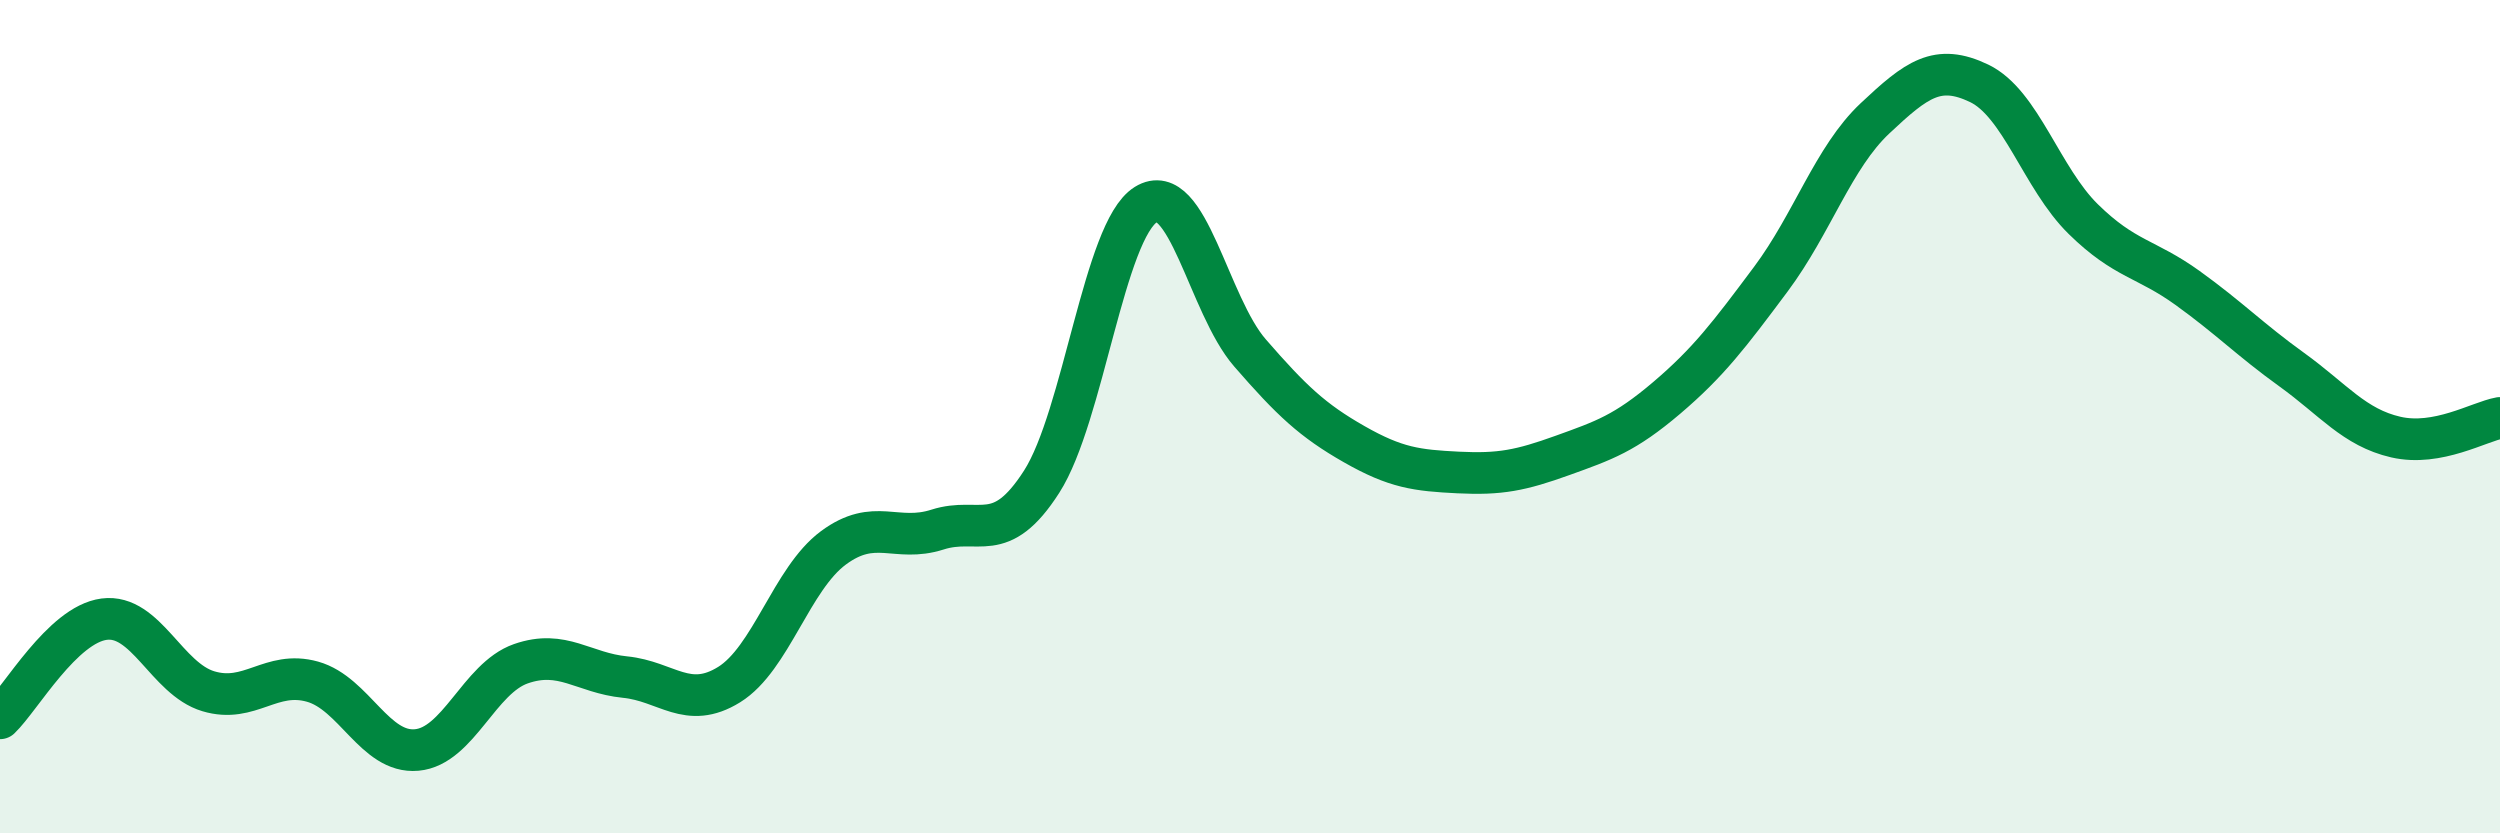 
    <svg width="60" height="20" viewBox="0 0 60 20" xmlns="http://www.w3.org/2000/svg">
      <path
        d="M 0,17.24 C 0.5,16.76 1.5,14.99 2.5,14.86 C 3.5,14.73 4,16.29 5,16.59 C 6,16.89 6.5,16.08 7.5,16.36 C 8.5,16.64 9,18.09 10,18 C 11,17.91 11.5,16.28 12.5,15.93 C 13.5,15.58 14,16.15 15,16.25 C 16,16.35 16.5,17.05 17.5,16.43 C 18.5,15.81 19,13.89 20,13.15 C 21,12.41 21.5,13.03 22.5,12.71 C 23.5,12.39 24,13.12 25,11.56 C 26,10 26.5,5.53 27.5,4.91 C 28.5,4.29 29,7.32 30,8.47 C 31,9.62 31.5,10.09 32.5,10.66 C 33.5,11.23 34,11.29 35,11.34 C 36,11.39 36.5,11.29 37.5,10.93 C 38.5,10.57 39,10.4 40,9.55 C 41,8.7 41.5,8.04 42.5,6.7 C 43.5,5.36 44,3.78 45,2.84 C 46,1.9 46.5,1.52 47.5,2 C 48.5,2.48 49,4.28 50,5.26 C 51,6.24 51.5,6.19 52.5,6.91 C 53.5,7.63 54,8.15 55,8.87 C 56,9.59 56.5,10.26 57.5,10.49 C 58.5,10.72 59.5,10.12 60,10.03L60 20L0 20Z"
        fill="#008740"
        opacity="0.1"
        stroke-linecap="round"
        stroke-linejoin="round"
      />
      <path
        d="M 0,17.24 C 0.5,16.76 1.5,14.99 2.5,14.86 C 3.5,14.73 4,16.29 5,16.59 C 6,16.89 6.5,16.08 7.5,16.36 C 8.5,16.64 9,18.09 10,18 C 11,17.91 11.5,16.28 12.5,15.93 C 13.5,15.58 14,16.15 15,16.25 C 16,16.35 16.5,17.05 17.5,16.43 C 18.5,15.81 19,13.89 20,13.15 C 21,12.41 21.5,13.03 22.5,12.71 C 23.5,12.39 24,13.12 25,11.56 C 26,10 26.5,5.53 27.5,4.91 C 28.5,4.29 29,7.32 30,8.47 C 31,9.62 31.5,10.09 32.5,10.66 C 33.5,11.23 34,11.29 35,11.34 C 36,11.39 36.5,11.29 37.5,10.93 C 38.5,10.57 39,10.4 40,9.55 C 41,8.7 41.5,8.04 42.5,6.7 C 43.5,5.36 44,3.78 45,2.84 C 46,1.9 46.5,1.52 47.5,2 C 48.5,2.48 49,4.28 50,5.26 C 51,6.24 51.5,6.19 52.5,6.91 C 53.5,7.63 54,8.15 55,8.87 C 56,9.59 56.5,10.26 57.5,10.49 C 58.5,10.72 59.5,10.12 60,10.03"
        stroke="#008740"
        stroke-width="1"
        fill="none"
        stroke-linecap="round"
        stroke-linejoin="round"
      />
    </svg>
  